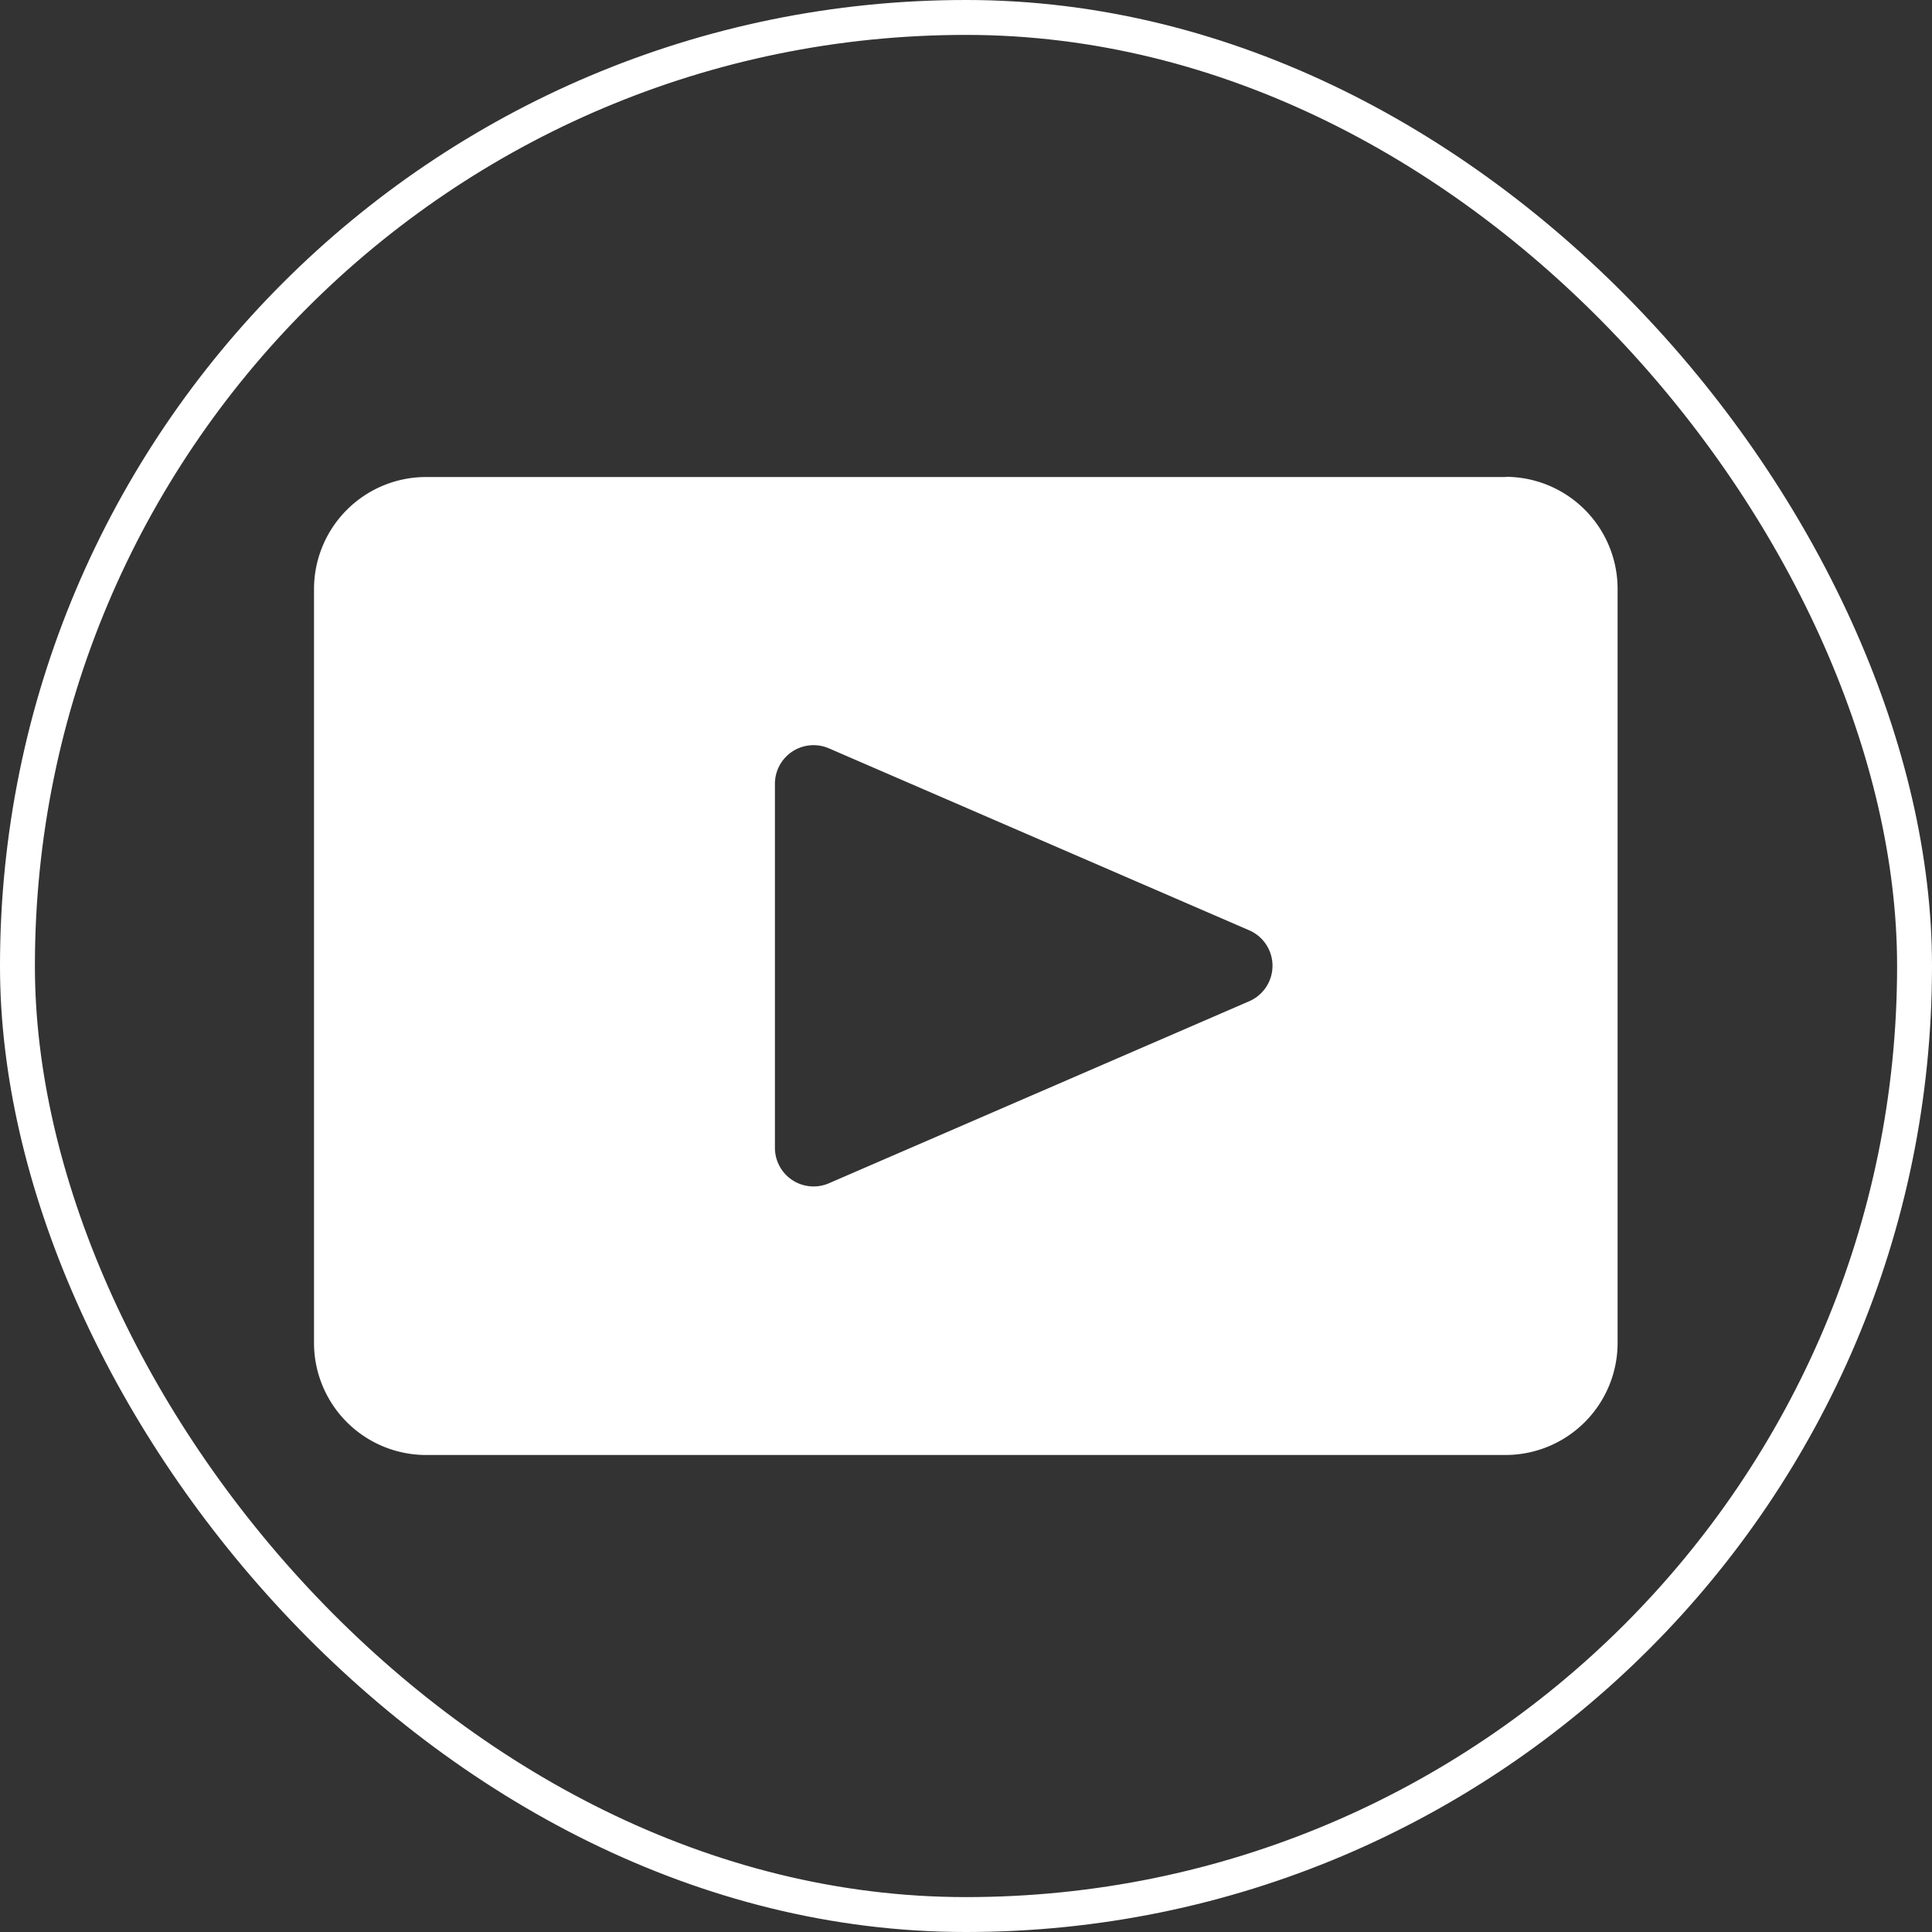 <svg xmlns="http://www.w3.org/2000/svg" xmlns:xlink="http://www.w3.org/1999/xlink" width="30" height="30" viewBox="0 0 30 30">
  <rect x="0" y="0" width="30" height="30" fill="#333333" stroke="none"/>
  <defs>
    <clipPath id="clip-path">
      <rect id="Rectangle_188" data-name="Rectangle 188" width="30" height="30" transform="translate(287 765)" fill="#ce8d8d"/>
    </clipPath>
  </defs>
  <g id="MF_White_YouTube" data-name="MF White YouTube" transform="translate(-287 -765)" clip-path="url(#clip-path)">
    <g id="MF_Social_Icons_MF_White_YouTube" data-name="MF_Social Icons_MF White YouTube" transform="translate(285.743 763.743)">
      <rect id="Rectangle_187" data-name="Rectangle 187" width="29.458" height="29.458" rx="14.726" transform="translate(1.528 1.528)" fill="none" stroke="#fff" stroke-width="0.542"/>
      <path id="Path_103" data-name="Path 103" d="M24.636,8.664H7.872A1.741,1.741,0,0,0,6.133,10.4V22.111A1.741,1.741,0,0,0,7.872,23.85H24.636a1.741,1.741,0,0,0,1.739-1.739V10.4a1.741,1.741,0,0,0-1.739-1.739Zm-3.988,8.143L14.13,19.63a.6.6,0,0,1-.84-.553V13.431a.6.6,0,0,1,.84-.553L20.648,15.7A.6.6,0,0,1,20.648,16.807Z" fill="#fff"/>
    </g>
  </g>
</svg>

